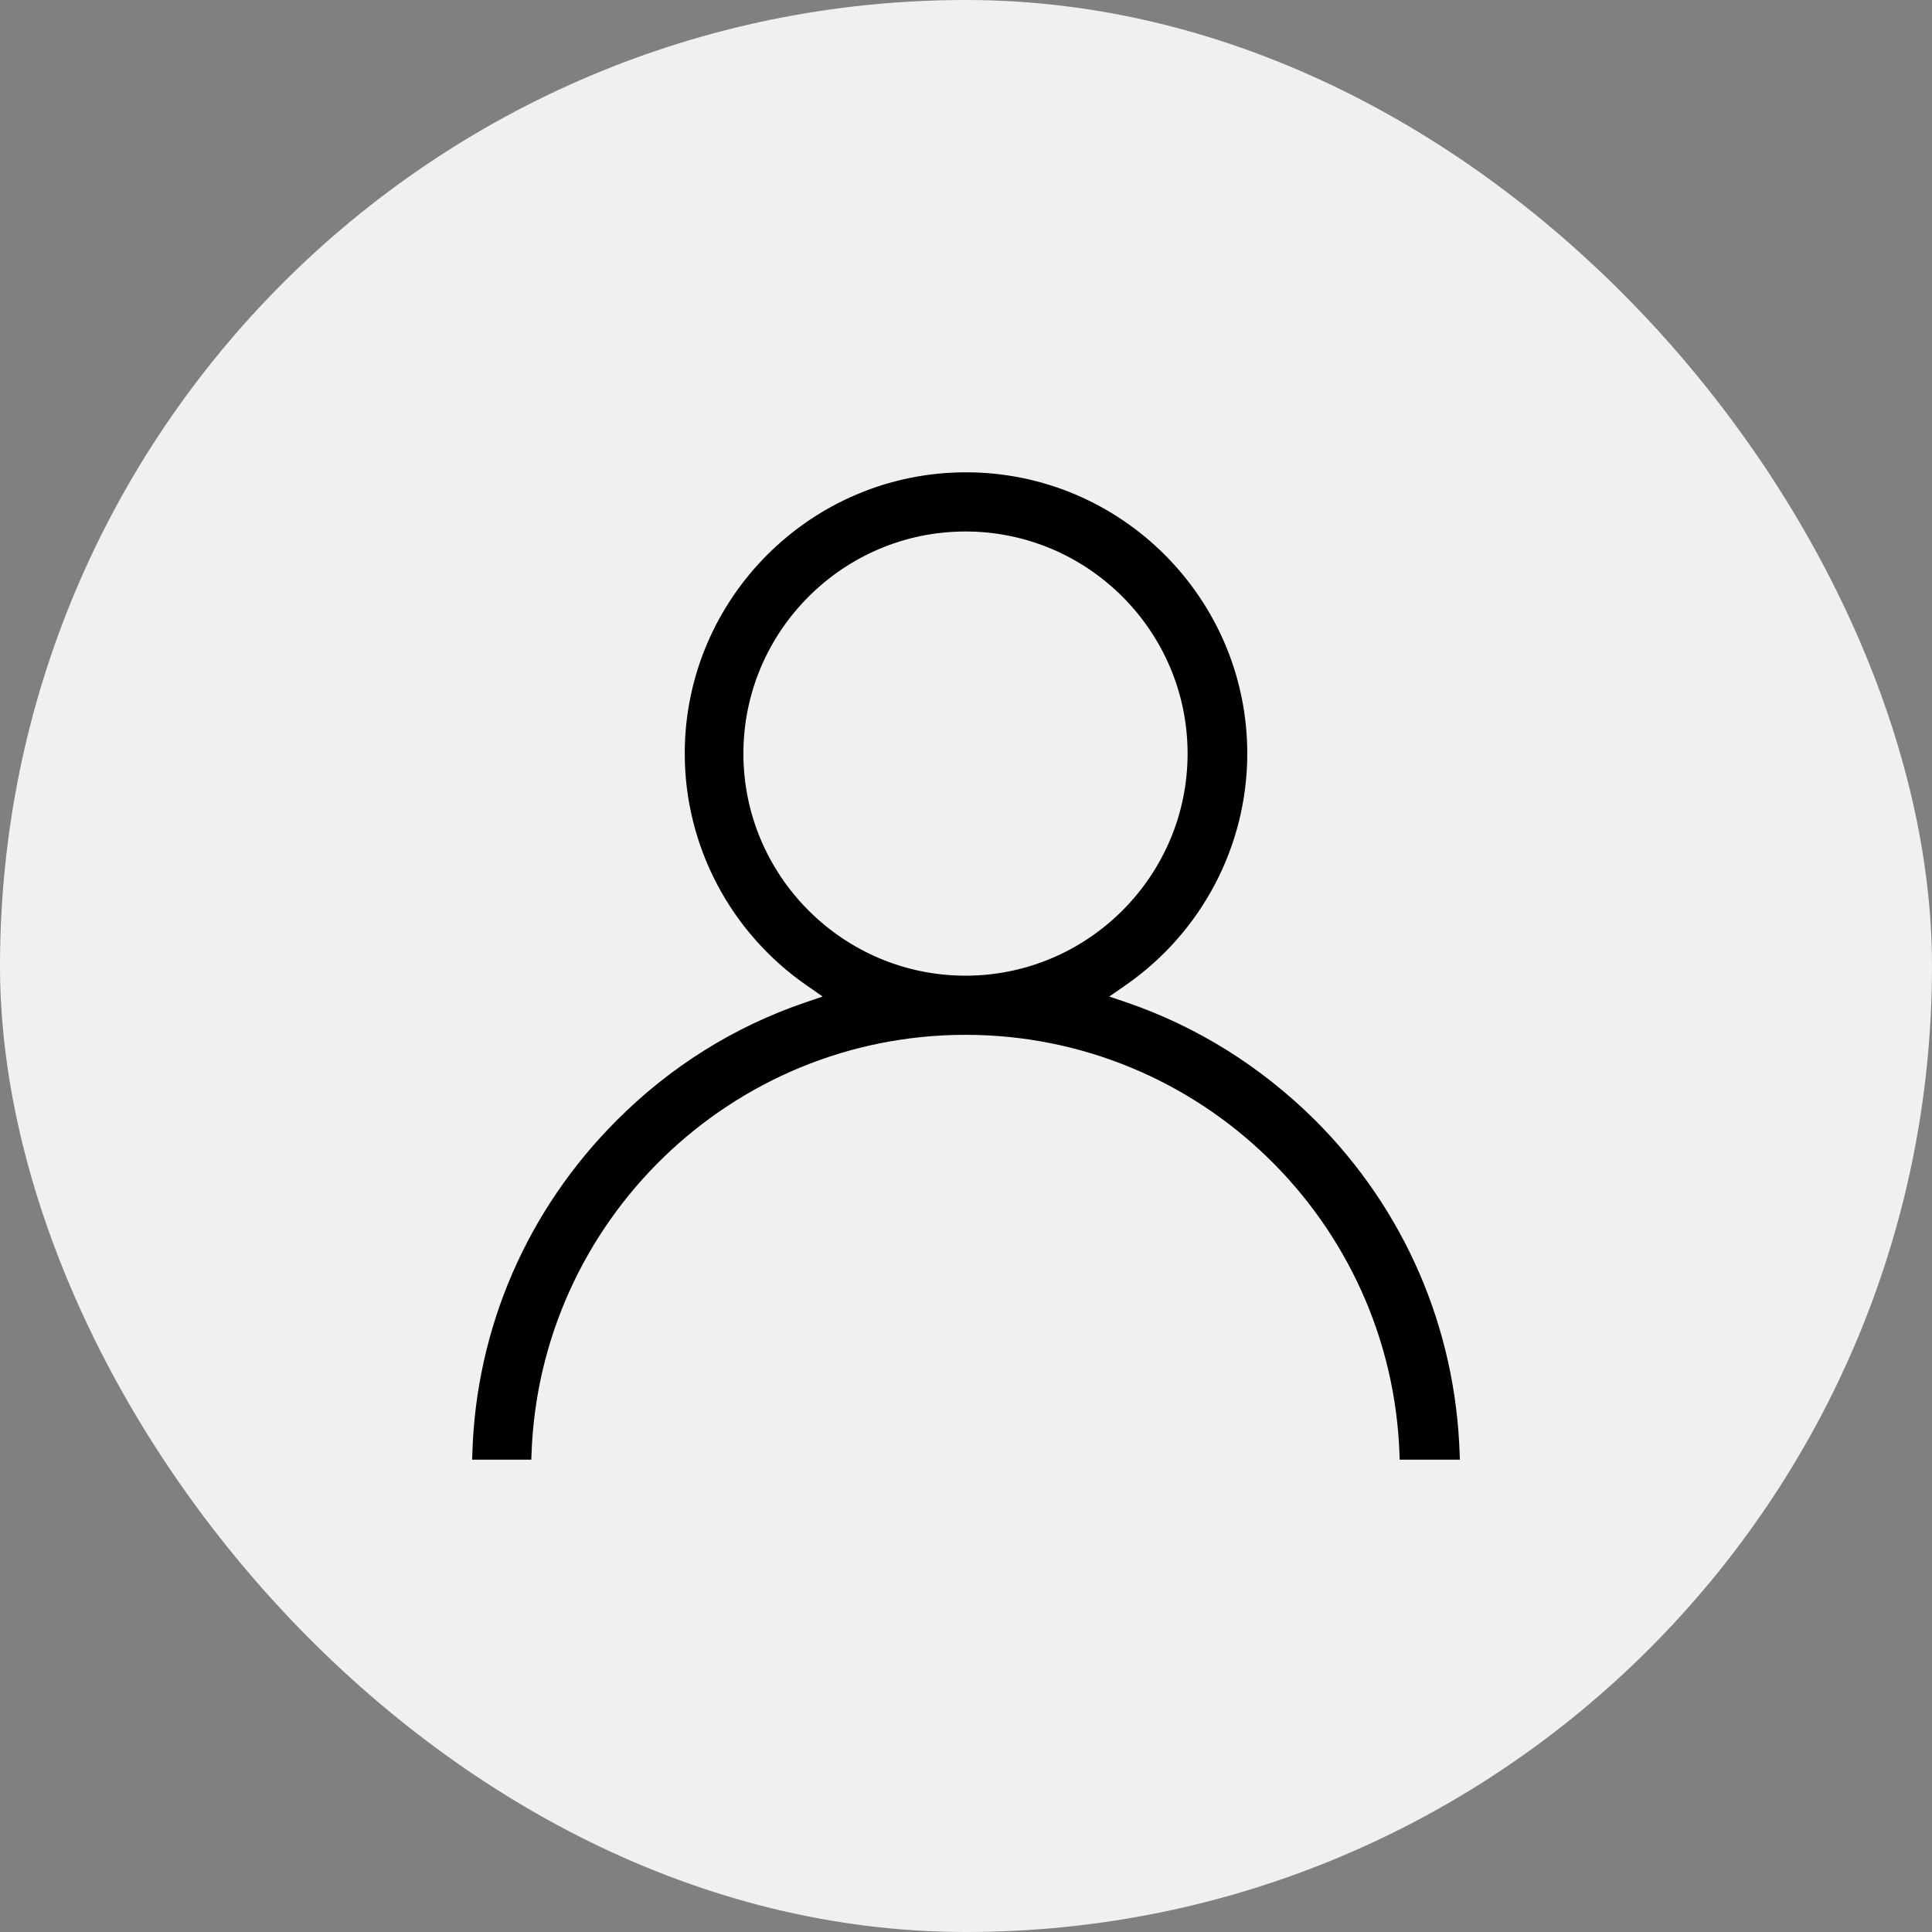 <svg width="92" height="92" viewBox="0 0 92 92" fill="none" xmlns="http://www.w3.org/2000/svg">
<rect x="0" y="0" width="92" height="92" fill="#808080" stroke="none"/>
<rect width="92" height="92" rx="46" fill="#F0F0F0"/>
<path d="M66.901 69.25C66.518 58.032 57.289 49.02 45.976 49.02C34.663 49.02 25.435 58.032 25.051 69.25H22.75C22.918 63.306 25.339 57.745 29.557 53.526C32.074 51.009 35.046 49.14 38.402 47.989L39.744 47.534L38.57 46.719C34.998 44.25 32.865 40.199 32.865 35.885C32.865 28.646 38.761 22.75 46 22.75C53.239 22.75 59.135 28.646 59.135 35.885C59.135 40.199 57.002 44.25 53.431 46.719L52.256 47.534L53.598 47.989C56.93 49.14 59.902 51.009 62.443 53.526C66.661 57.745 69.058 63.306 69.25 69.25H66.901ZM45.976 25.051C40.008 25.051 35.142 29.916 35.142 35.885C35.142 41.853 40.008 46.719 45.976 46.719C51.944 46.719 56.81 41.853 56.81 35.885C56.81 29.916 51.944 25.051 45.976 25.051Z" fill="black"/>
<path fill-rule="evenodd" clip-rule="evenodd" d="M46 23.008C38.904 23.008 33.123 28.789 33.123 35.885C33.123 40.114 35.214 44.085 38.717 46.506L40.313 47.614L38.486 48.234C35.168 49.371 32.229 51.219 29.74 53.709C25.63 57.818 23.247 63.214 23.017 68.992H24.803C25.318 57.752 34.607 48.762 45.976 48.762C57.346 48.762 66.634 57.752 67.149 68.992H68.982C68.73 63.213 66.369 57.818 62.26 53.709C59.747 51.219 56.808 49.371 53.515 48.234L51.688 47.614L53.283 46.507C56.785 44.086 58.877 40.114 58.877 35.885C58.877 28.789 53.096 23.008 46 23.008ZM32.607 35.885C32.607 28.503 38.619 22.491 46 22.491C53.381 22.491 59.394 28.503 59.394 35.885C59.394 40.285 57.218 44.415 53.577 46.931L52.824 47.454L53.681 47.745C57.051 48.908 60.057 50.799 62.625 53.343C66.89 57.608 69.314 63.232 69.508 69.242L69.517 69.508H66.651L66.643 69.259C66.264 58.179 57.15 49.278 45.976 49.278C34.803 49.278 25.688 58.179 25.309 69.259L25.301 69.508H22.484L22.492 69.243C22.662 63.231 25.11 57.608 29.375 53.343C31.919 50.799 34.925 48.908 38.318 47.745L39.176 47.454L38.423 46.931C34.782 44.415 32.607 40.285 32.607 35.885ZM34.884 35.885C34.884 29.774 39.865 24.793 45.976 24.793C52.087 24.793 57.069 29.774 57.069 35.885C57.069 41.996 52.087 46.977 45.976 46.977C39.865 46.977 34.884 41.996 34.884 35.885ZM45.976 25.309C40.151 25.309 35.4 30.059 35.4 35.885C35.4 41.711 40.151 46.461 45.976 46.461C51.802 46.461 56.552 41.711 56.552 35.885C56.552 30.059 51.802 25.309 45.976 25.309Z" fill="black"/>
</svg>
